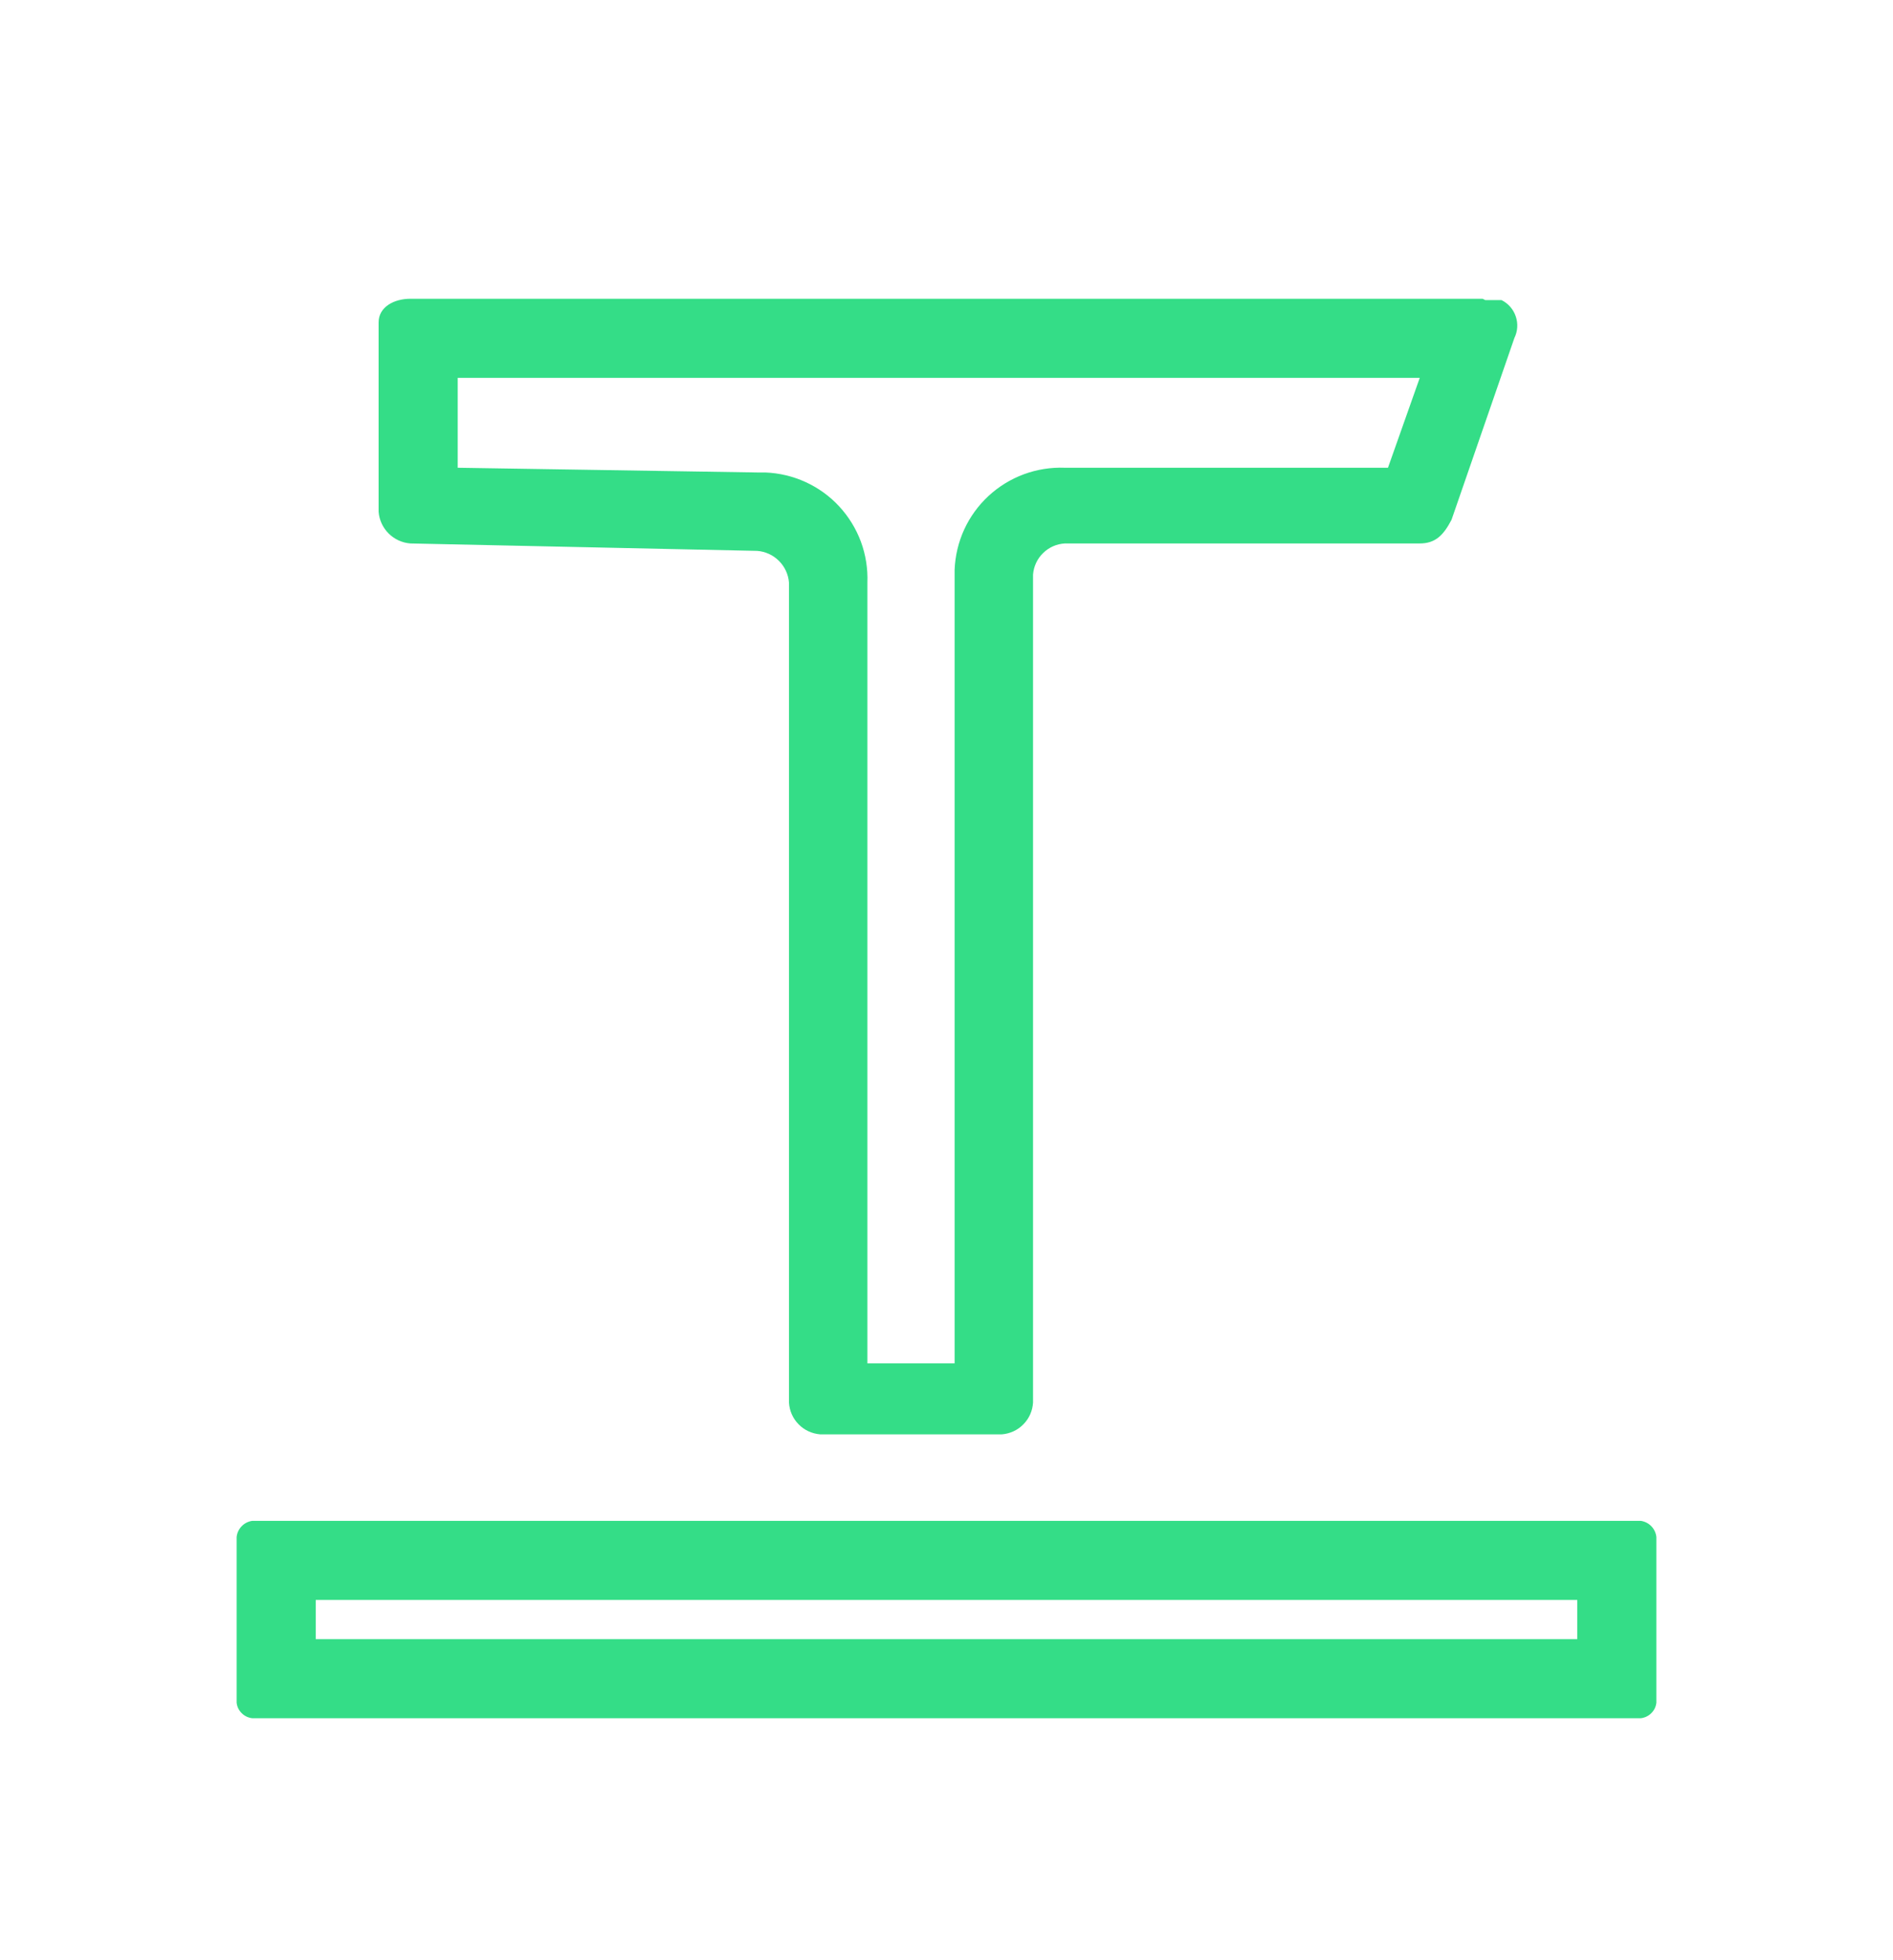 <?xml version="1.0" encoding="UTF-8"?> <svg xmlns="http://www.w3.org/2000/svg" width="28" height="29" viewBox="0 0 28 29" fill="none"><path d="M21 5.59L20.53 6.92H15.75C15.544 6.912 15.338 6.945 15.145 7.016C14.951 7.088 14.773 7.197 14.622 7.337C14.471 7.477 14.348 7.646 14.262 7.833C14.176 8.021 14.128 8.224 14.12 8.43V8.54V20.17H12.83V8.62C12.838 8.414 12.805 8.208 12.734 8.014C12.662 7.821 12.553 7.643 12.413 7.492C12.273 7.34 12.104 7.218 11.916 7.132C11.729 7.046 11.526 6.998 11.32 6.99H11.2L6.77 6.92V5.59H21ZM21.93 4.42H6.07C5.83 4.42 5.6 4.54 5.6 4.77V7.57C5.609 7.692 5.662 7.806 5.748 7.892C5.834 7.978 5.949 8.031 6.07 8.04L11.2 8.15C11.322 8.159 11.436 8.212 11.522 8.298C11.608 8.384 11.661 8.498 11.67 8.62V20.75C11.677 20.871 11.727 20.985 11.812 21.071C11.896 21.158 12.01 21.21 12.13 21.22H14.82C14.941 21.21 15.054 21.158 15.138 21.071C15.223 20.985 15.273 20.871 15.28 20.75V8.5C15.29 8.379 15.342 8.266 15.429 8.182C15.515 8.097 15.629 8.047 15.75 8.04H21C21.23 8.04 21.35 7.92 21.47 7.69L22.4 5C22.449 4.9 22.456 4.786 22.42 4.681C22.385 4.576 22.309 4.489 22.21 4.44H21.97" fill="#34DD87"></path><path d="M23.33 24.25H4.67V23.67H23.33V24.25ZM24.27 22.5H3.73C3.67 22.509 3.615 22.537 3.574 22.58C3.532 22.624 3.506 22.68 3.5 22.74V25.19C3.506 25.249 3.533 25.304 3.575 25.345C3.616 25.387 3.671 25.413 3.73 25.42H24.27C24.329 25.413 24.384 25.387 24.425 25.345C24.467 25.304 24.494 25.249 24.5 25.19V22.74C24.494 22.68 24.468 22.624 24.426 22.58C24.385 22.537 24.33 22.509 24.27 22.5Z" fill="#34DD87"></path></svg> 